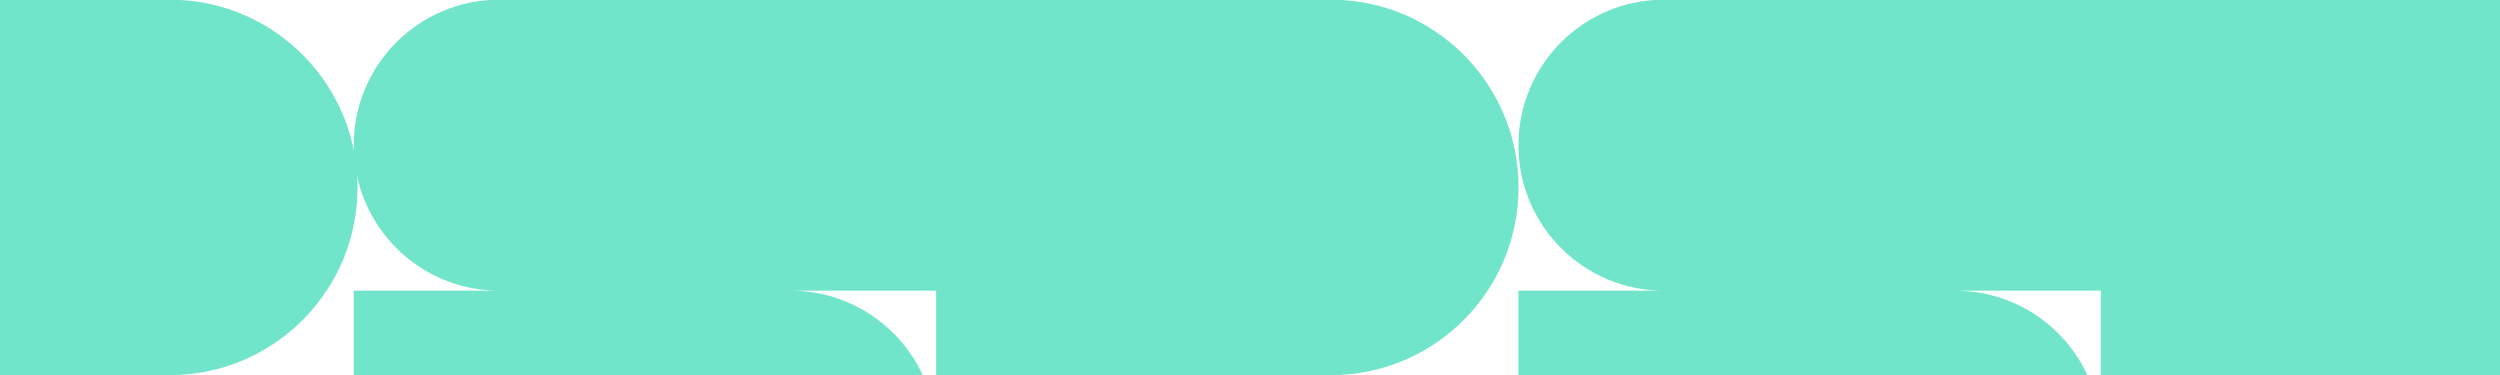 <svg width="1920" height="288" viewBox="0 0 1920 288" fill="none" xmlns="http://www.w3.org/2000/svg">
<path fill-rule="evenodd" clip-rule="evenodd" d="M383.425 -0.249C321.707 -0.249 271.675 49.783 271.675 111.501C271.675 173.199 321.675 223.219 383.366 223.251H271.675V446.751H607.214C668.739 446.751 718.651 397.031 718.963 335.579V446.751H1166.25V288.101L1022.08 288.101C1101.7 288.101 1166.25 223.551 1166.25 143.926C1166.25 64.3 1101.7 -0.249 1022.08 -0.249H718.964H718.963H383.425ZM718.963 288.101V223.251H607.273C668.771 223.283 718.652 272.991 718.963 334.423V288.101Z" fill="#71E5C9"/>
<path fill-rule="evenodd" clip-rule="evenodd" d="M1277.91 -0.249C1216.19 -0.249 1166.16 49.783 1166.16 111.501C1166.16 173.199 1216.16 223.219 1277.85 223.251H1166.16V446.751H1501.69C1563.22 446.751 1613.13 397.031 1613.44 335.579V446.751H2060.73V288.101L1916.56 288.101C1996.18 288.101 2060.73 223.551 2060.73 143.926C2060.73 64.3 1996.18 -0.249 1916.56 -0.249H1613.44H1613.44H1277.91ZM1613.44 288.101V223.251H1501.75C1563.25 223.283 1613.13 272.991 1613.44 334.423V288.101Z" fill="#71E5C9"/>
<path fill-rule="evenodd" clip-rule="evenodd" d="M-508.25 -0.249C-569.967 -0.249 -620 49.783 -620 111.501C-620 173.199 -569.999 223.219 -508.308 223.251H-620V446.751H-284.46C-222.933 446.751 -173.02 397.028 -172.712 335.573V446.751H274.578V288.101L130.403 288.101C210.028 288.101 274.578 223.551 274.578 143.926C274.578 64.3 210.029 -0.249 130.403 -0.249H-172.71H-172.712H-508.25ZM-172.712 288.101V223.251H-284.401C-222.901 223.283 -173.02 272.994 -172.712 334.429V288.101Z" fill="#71E5C9"/>
</svg>
